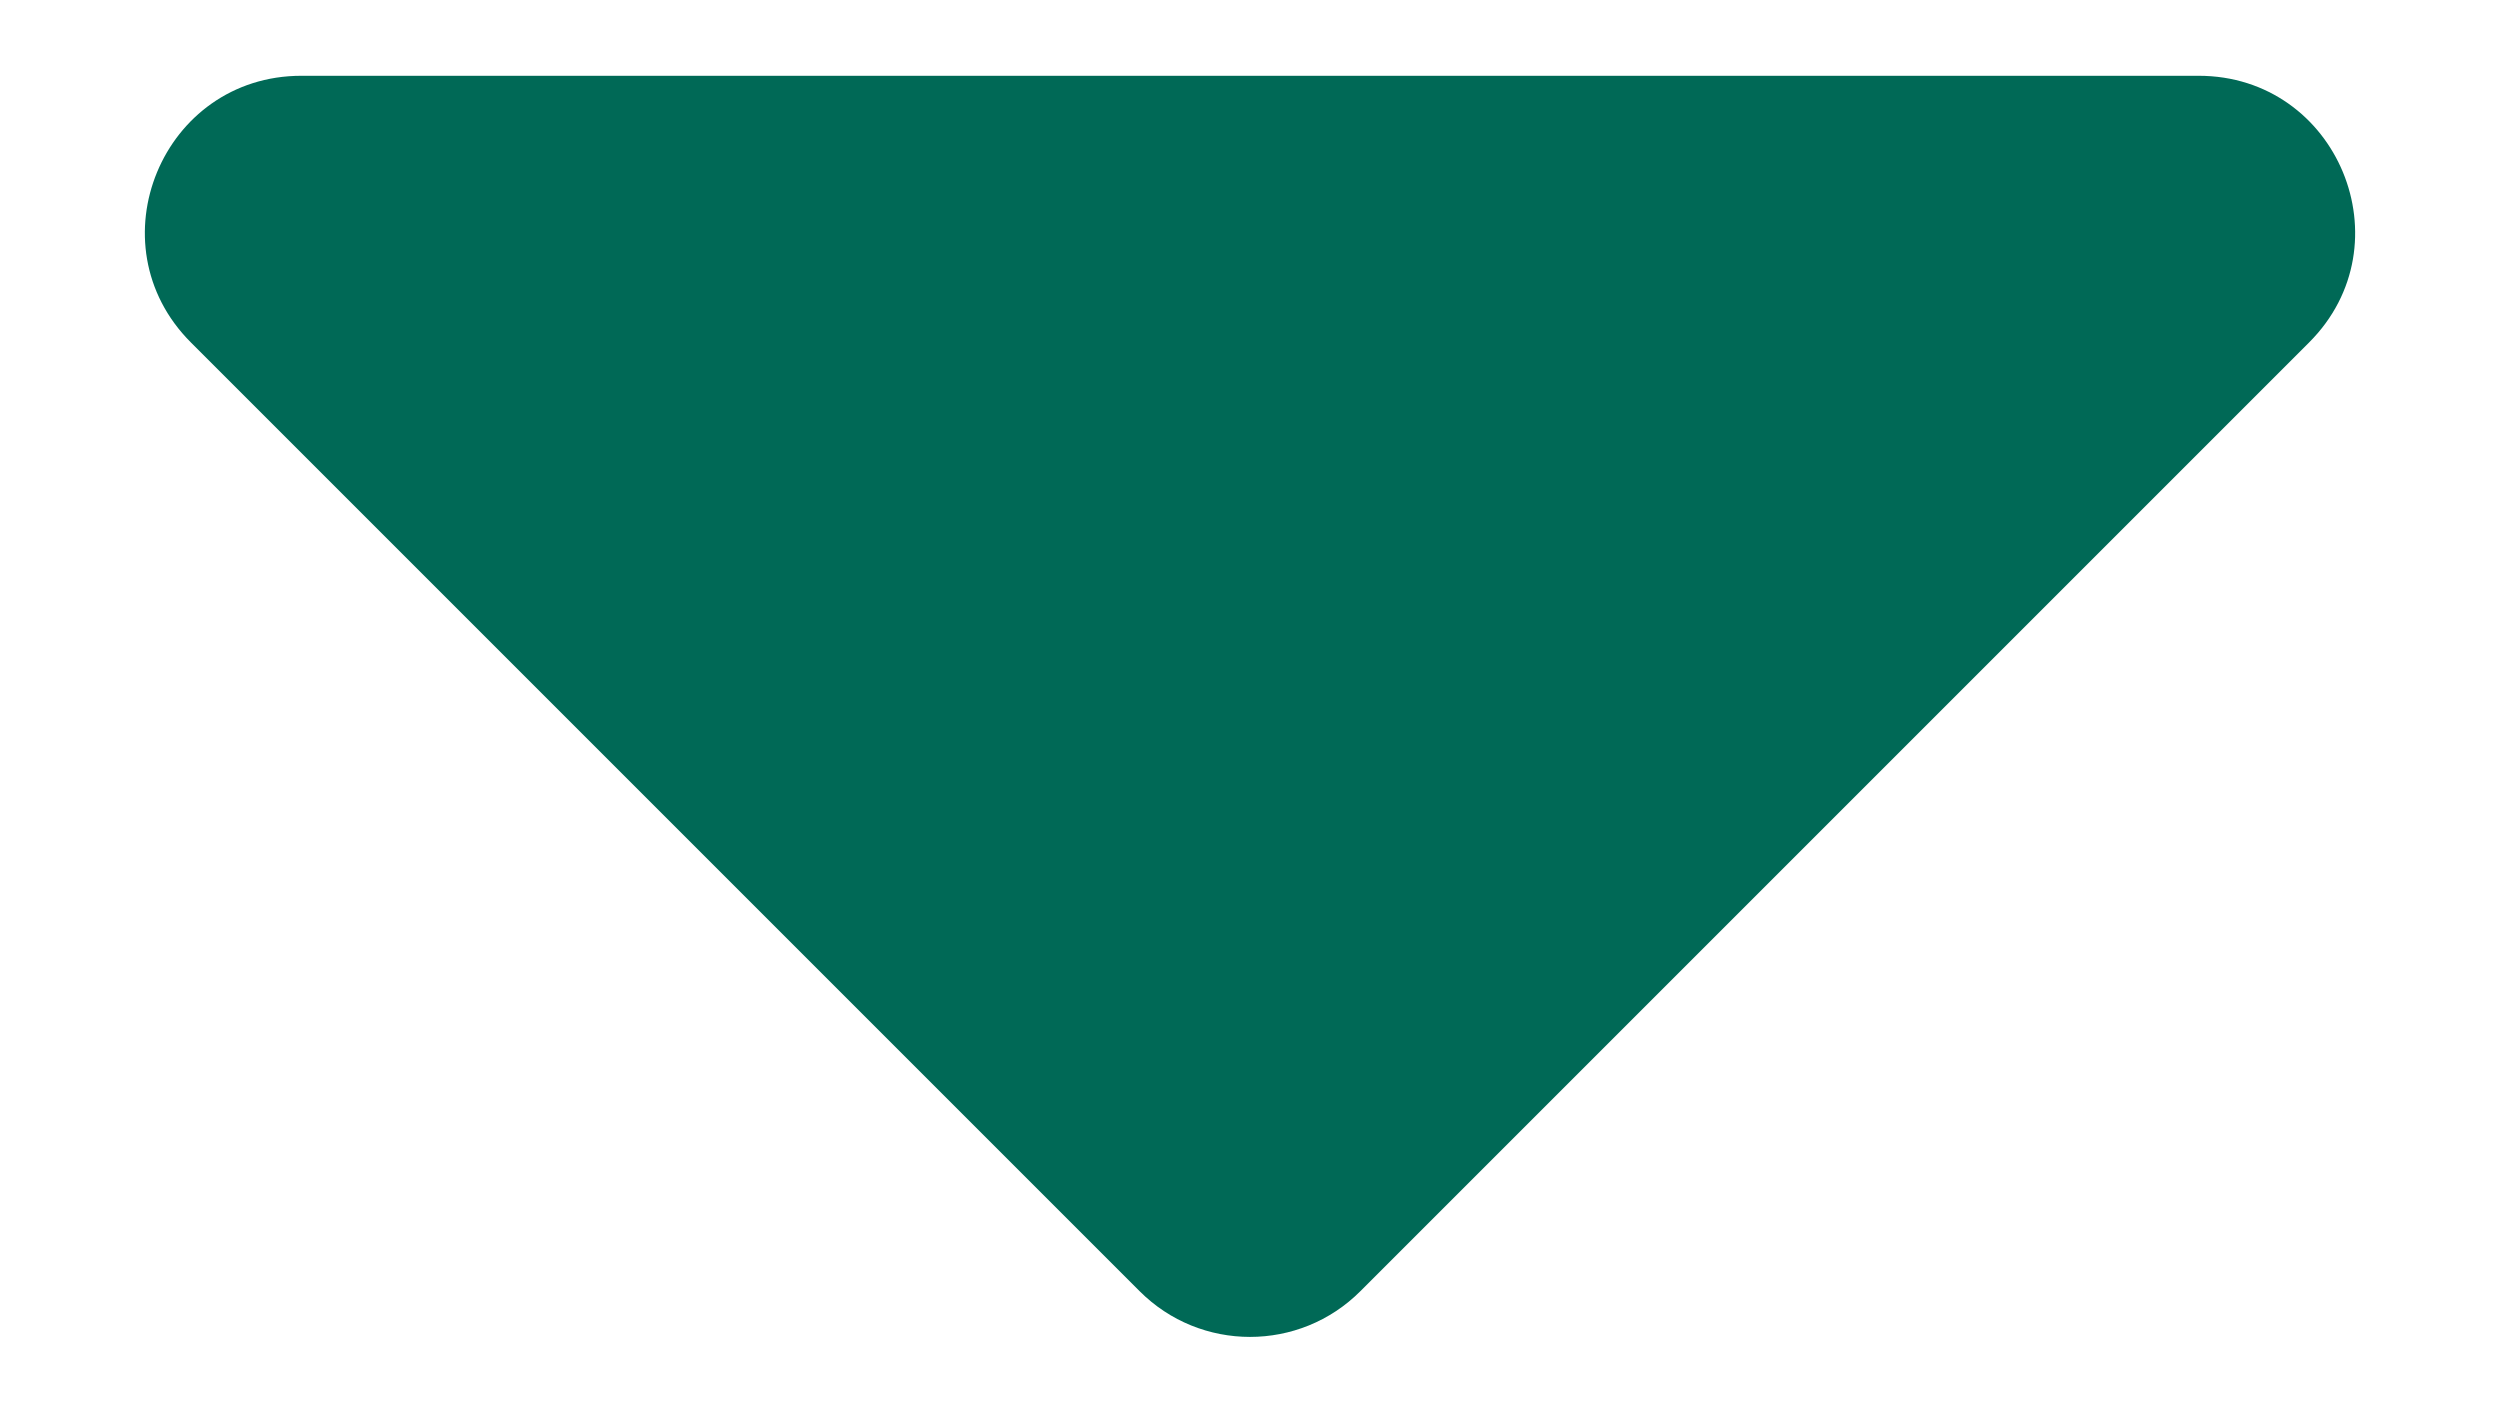 <svg width="16" height="9" viewBox="0 0 16 9" fill="none" xmlns="http://www.w3.org/2000/svg">
<path d="M14.071 0.485C14.962 0.485 15.408 1.562 14.778 2.192L8.707 8.263C8.317 8.654 7.683 8.654 7.293 8.263L1.222 2.192C0.592 1.562 1.038 0.485 1.929 0.485L14.071 0.485Z" fill="#006956"/>
</svg>

